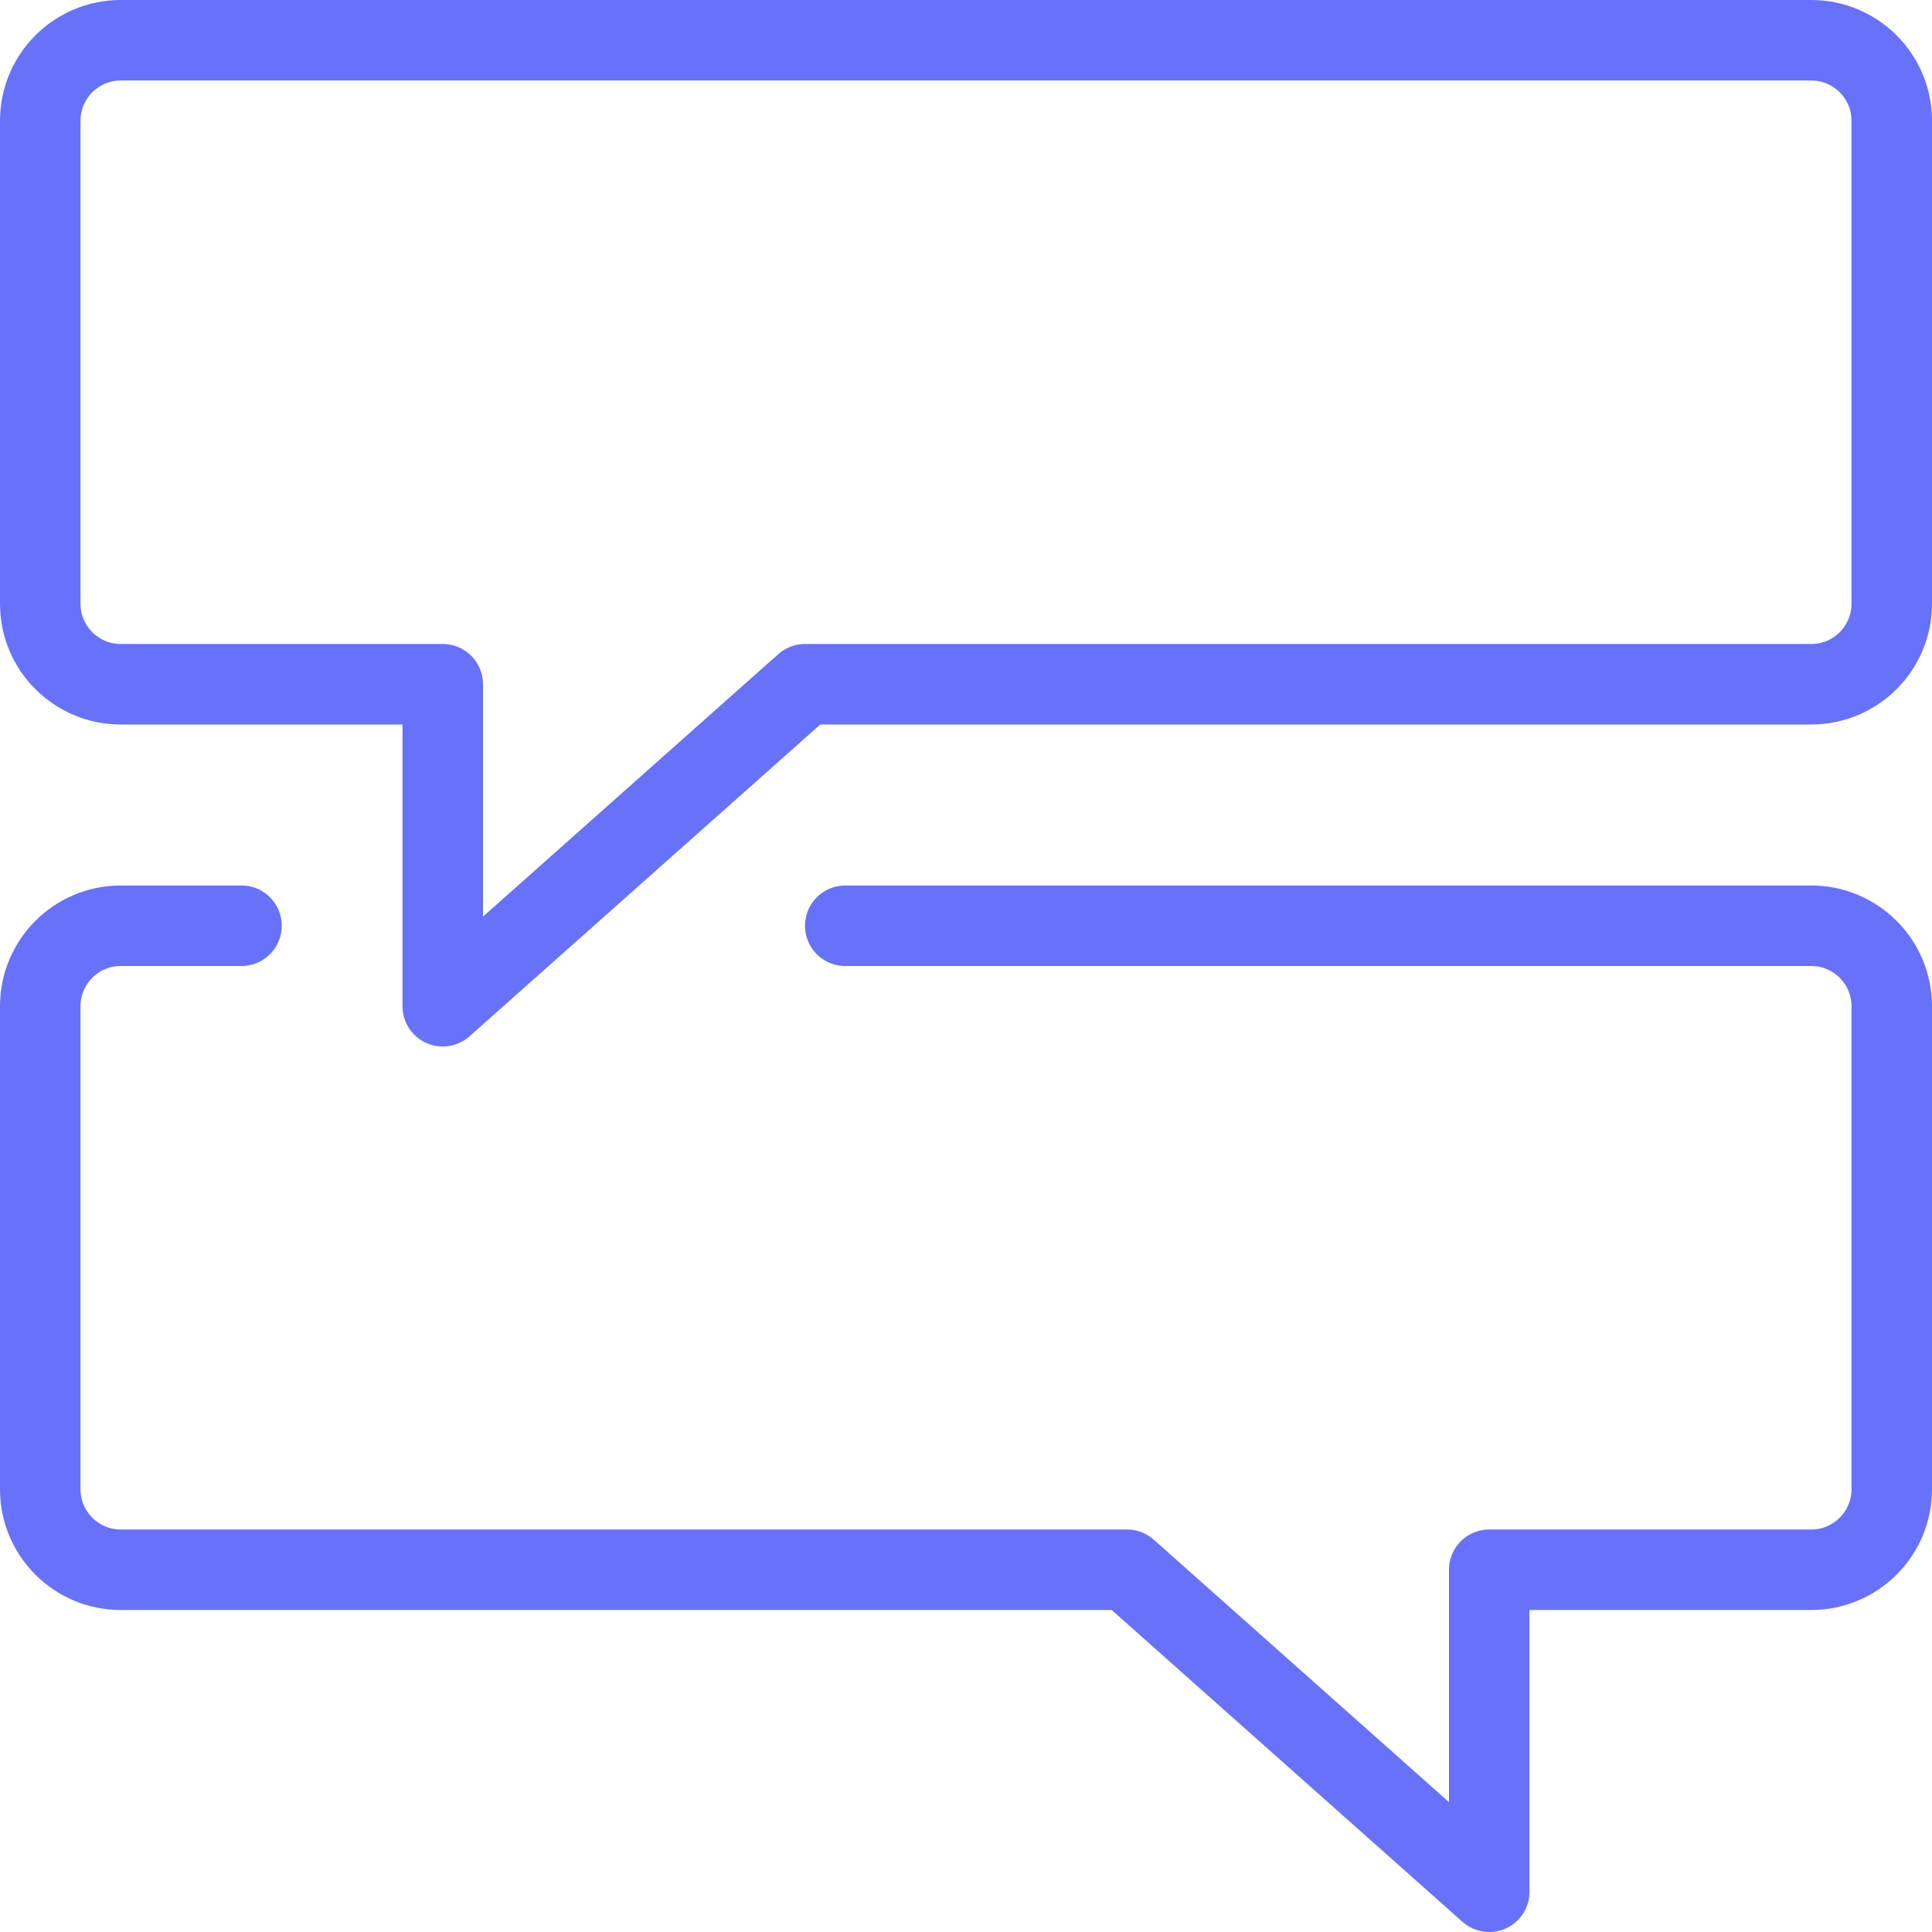 <?xml version="1.0" encoding="UTF-8"?><svg version="1.1" viewBox="0 0 24 24" xmlns="http://www.w3.org/2000/svg" xmlns:xlink="http://www.w3.org/1999/xlink"><!--Generated by IJSVG (https://github.com/iconjar/IJSVG)--><g stroke-linecap="round" stroke-width="1" stroke="#6771F9" fill="none" stroke-linejoin="round"><path d="M23.5,7.5v0c0,0.552 -0.448,1 -1,1h-12.5l-4.5,4v-4h-4l-4.37114e-08,-1.77636e-15c-0.552,-2.41411e-08 -1,-0.448 -1,-1c0,0 0,0 0,0v-6l1.06581e-14,1.50996e-07c-8.33927e-08,-0.552 0.448,-1 1,-1h21l-4.37114e-08,9.99201e-16c0.552,-2.41411e-08 1,0.448 1,1Z"></path><path d="M3,11.5h-1.5l-4.37114e-08,1.77636e-15c-0.552,2.41411e-08 -1,0.448 -1,1c0,0 0,0 0,0v6l1.06581e-14,-1.50996e-07c-8.33927e-08,0.552 0.448,1 1,1h12.5l4.5,4v-4h4h-4.37114e-08c0.552,2.41411e-08 1,-0.448 1,-1v-6v0c0,-0.552 -0.448,-1 -1,-1h-12"></path></g></svg>